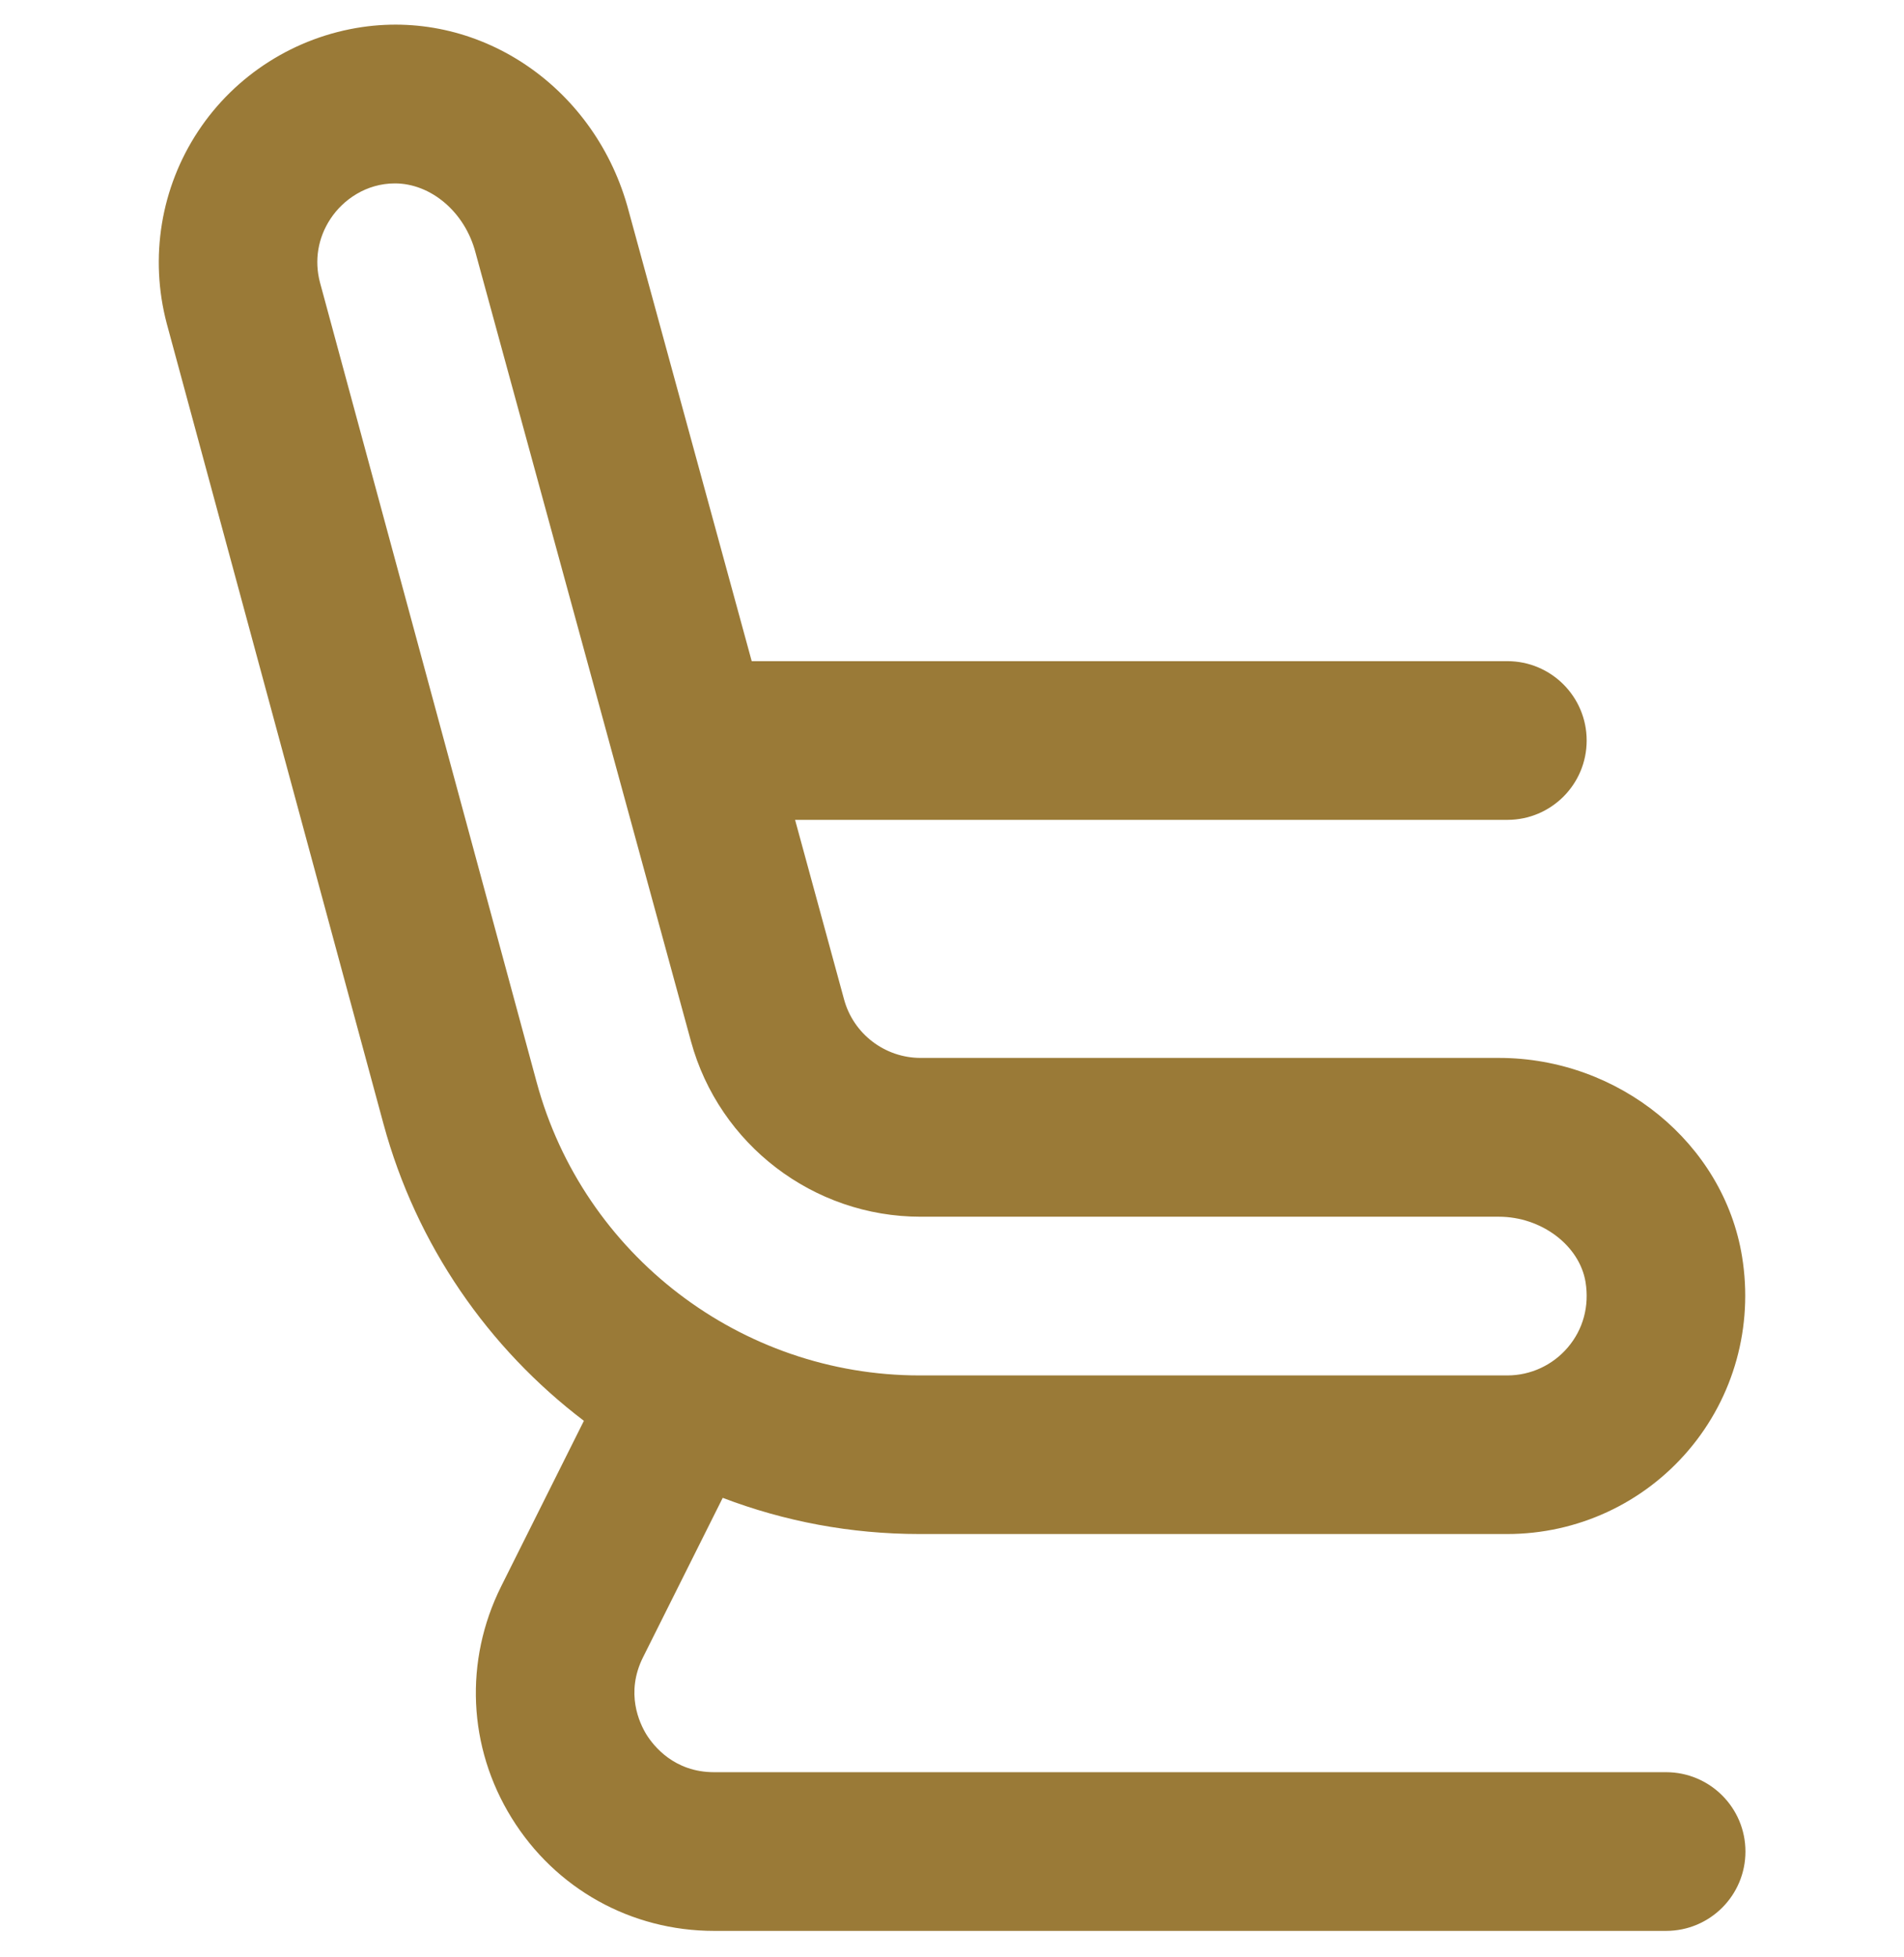 <svg width="36" height="37" viewBox="0 0 36 37" fill="none" xmlns="http://www.w3.org/2000/svg">
<g clipPath="url(#clip0_1644_21683)">
<path d="M31.5 33.5H13.5C12.745 33.5 12.357 33.002 12.223 32.789C12.091 32.573 11.82 32.005 12.158 31.328L13.665 28.314C14.831 28.759 16.086 28.998 17.385 28.998H28.498C29.82 28.998 31.07 28.421 31.927 27.413C32.785 26.405 33.153 25.072 32.938 23.753C32.59 21.613 30.612 19.998 28.34 19.998H17.406C16.731 19.998 16.137 19.544 15.96 18.895L15.033 15.498H28.5C29.328 15.498 30 14.828 30 13.998C30 13.169 29.328 12.498 28.5 12.498H14.213L11.889 3.996C11.28 1.676 9.114 0.179 6.846 0.512C5.58 0.698 4.449 1.416 3.746 2.481C3.042 3.546 2.823 4.866 3.152 6.113L7.251 21.247C7.874 23.541 9.237 25.488 11.04 26.858L9.476 29.987C8.774 31.394 8.847 33.029 9.674 34.365C10.5 35.702 11.93 36.5 13.502 36.5H31.502C32.33 36.5 33.002 35.83 33.002 35C33.002 34.17 32.328 33.5 31.5 33.5ZM6.05 5.34C5.94 4.923 6.011 4.496 6.249 4.136C6.486 3.776 6.923 3.467 7.467 3.467C8.142 3.467 8.789 4.002 8.991 4.775L13.065 19.686C13.598 21.638 15.383 23 17.406 23H28.34C29.145 23 29.865 23.543 29.979 24.236C30.052 24.692 29.934 25.13 29.643 25.471C29.358 25.806 28.941 26 28.5 26H17.387C14.007 26 11.031 23.721 10.148 20.462L6.05 5.34Z" fill="#9A7A37"/>
</g>
<defs>
<clipPath id="clip0_1644_21683">
<rect width="36" height="36" fill="white" transform="translate(0 0.5)"/>
</clipPath>
</defs>
</svg>
